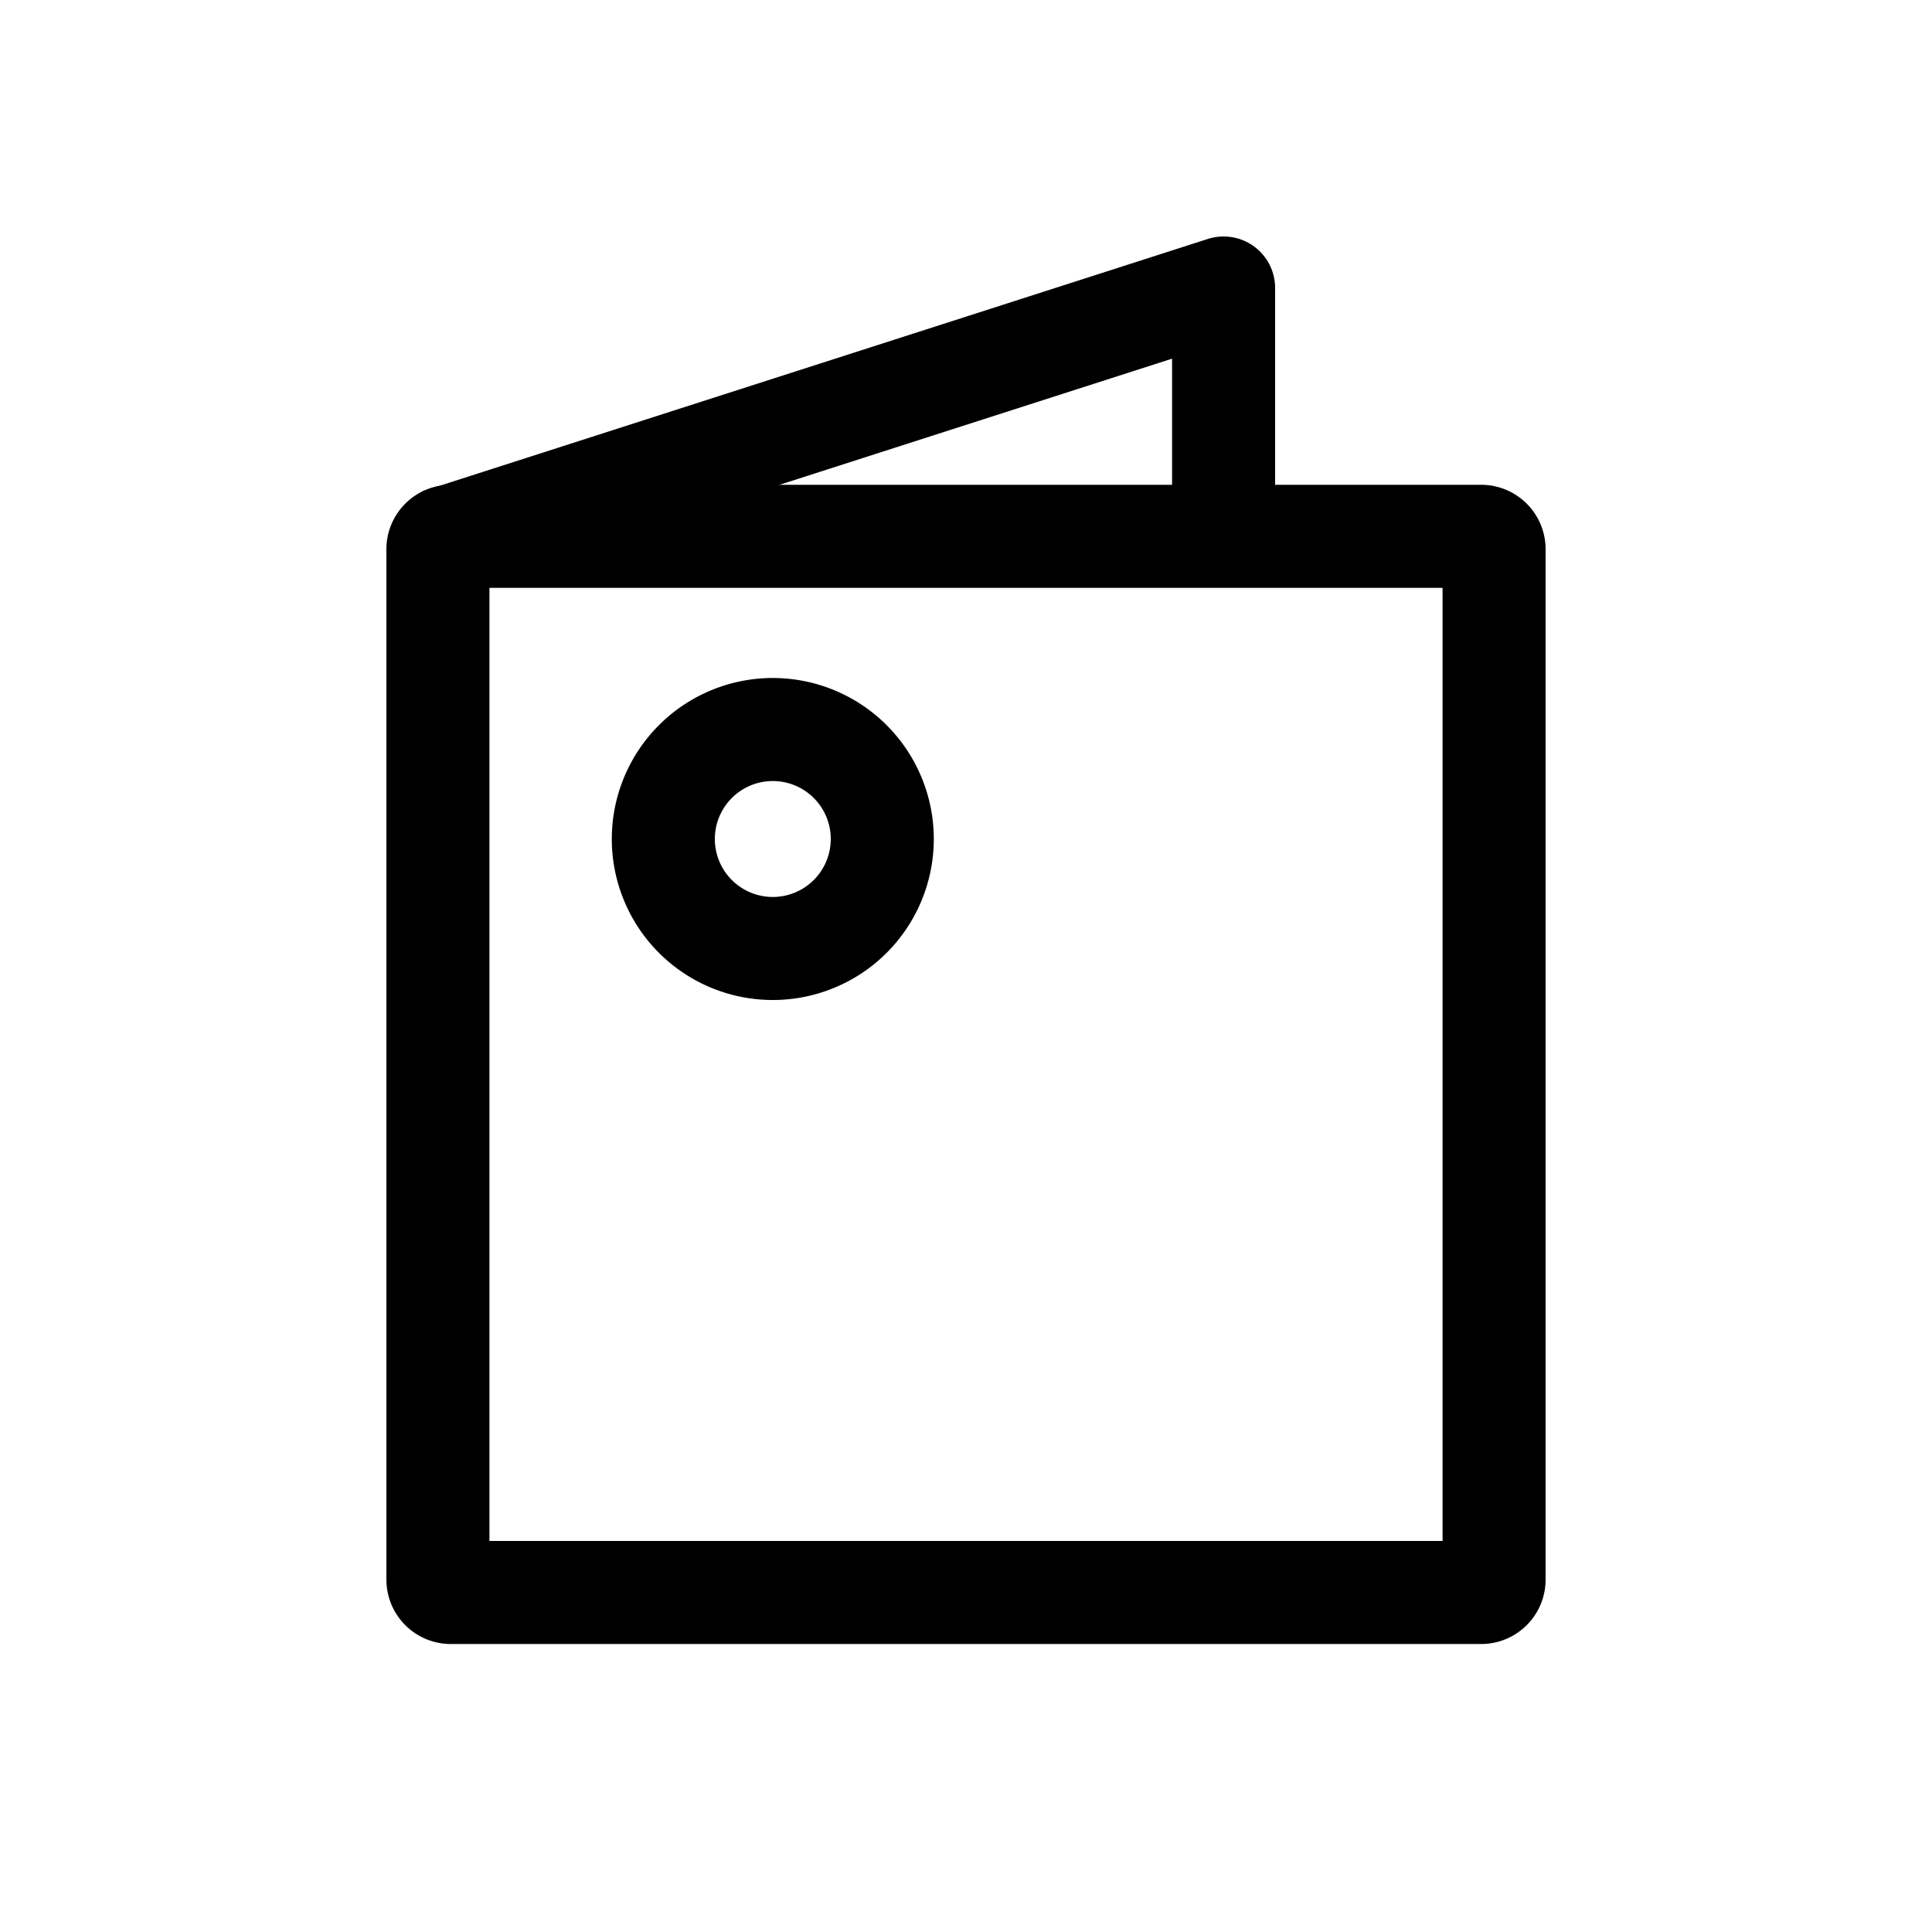 <svg viewBox="0 0 30 30" xmlns="http://www.w3.org/2000/svg"><path d="m12 12.128a.9.9 0 1 1 -.9.9.9.9 0 0 1 .9-.9m0-1.6a2.5 2.5 0 1 0 2.5 2.5 2.5 2.5 0 0 0 -2.5-2.5z"/><path d="m19 8.443v-3.971l-12.2 3.92" fill="none" stroke="#000" stroke-linejoin="round" stroke-width="1.6"/><path d="m22.4 9.128v14.8h-14.8v-14.8zm.6-1.6h-16a1 1 0 0 0 -1 1v16a1 1 0 0 0 1 1h16a1 1 0 0 0 1-1v-16a1 1 0 0 0 -1-1z"/></svg>